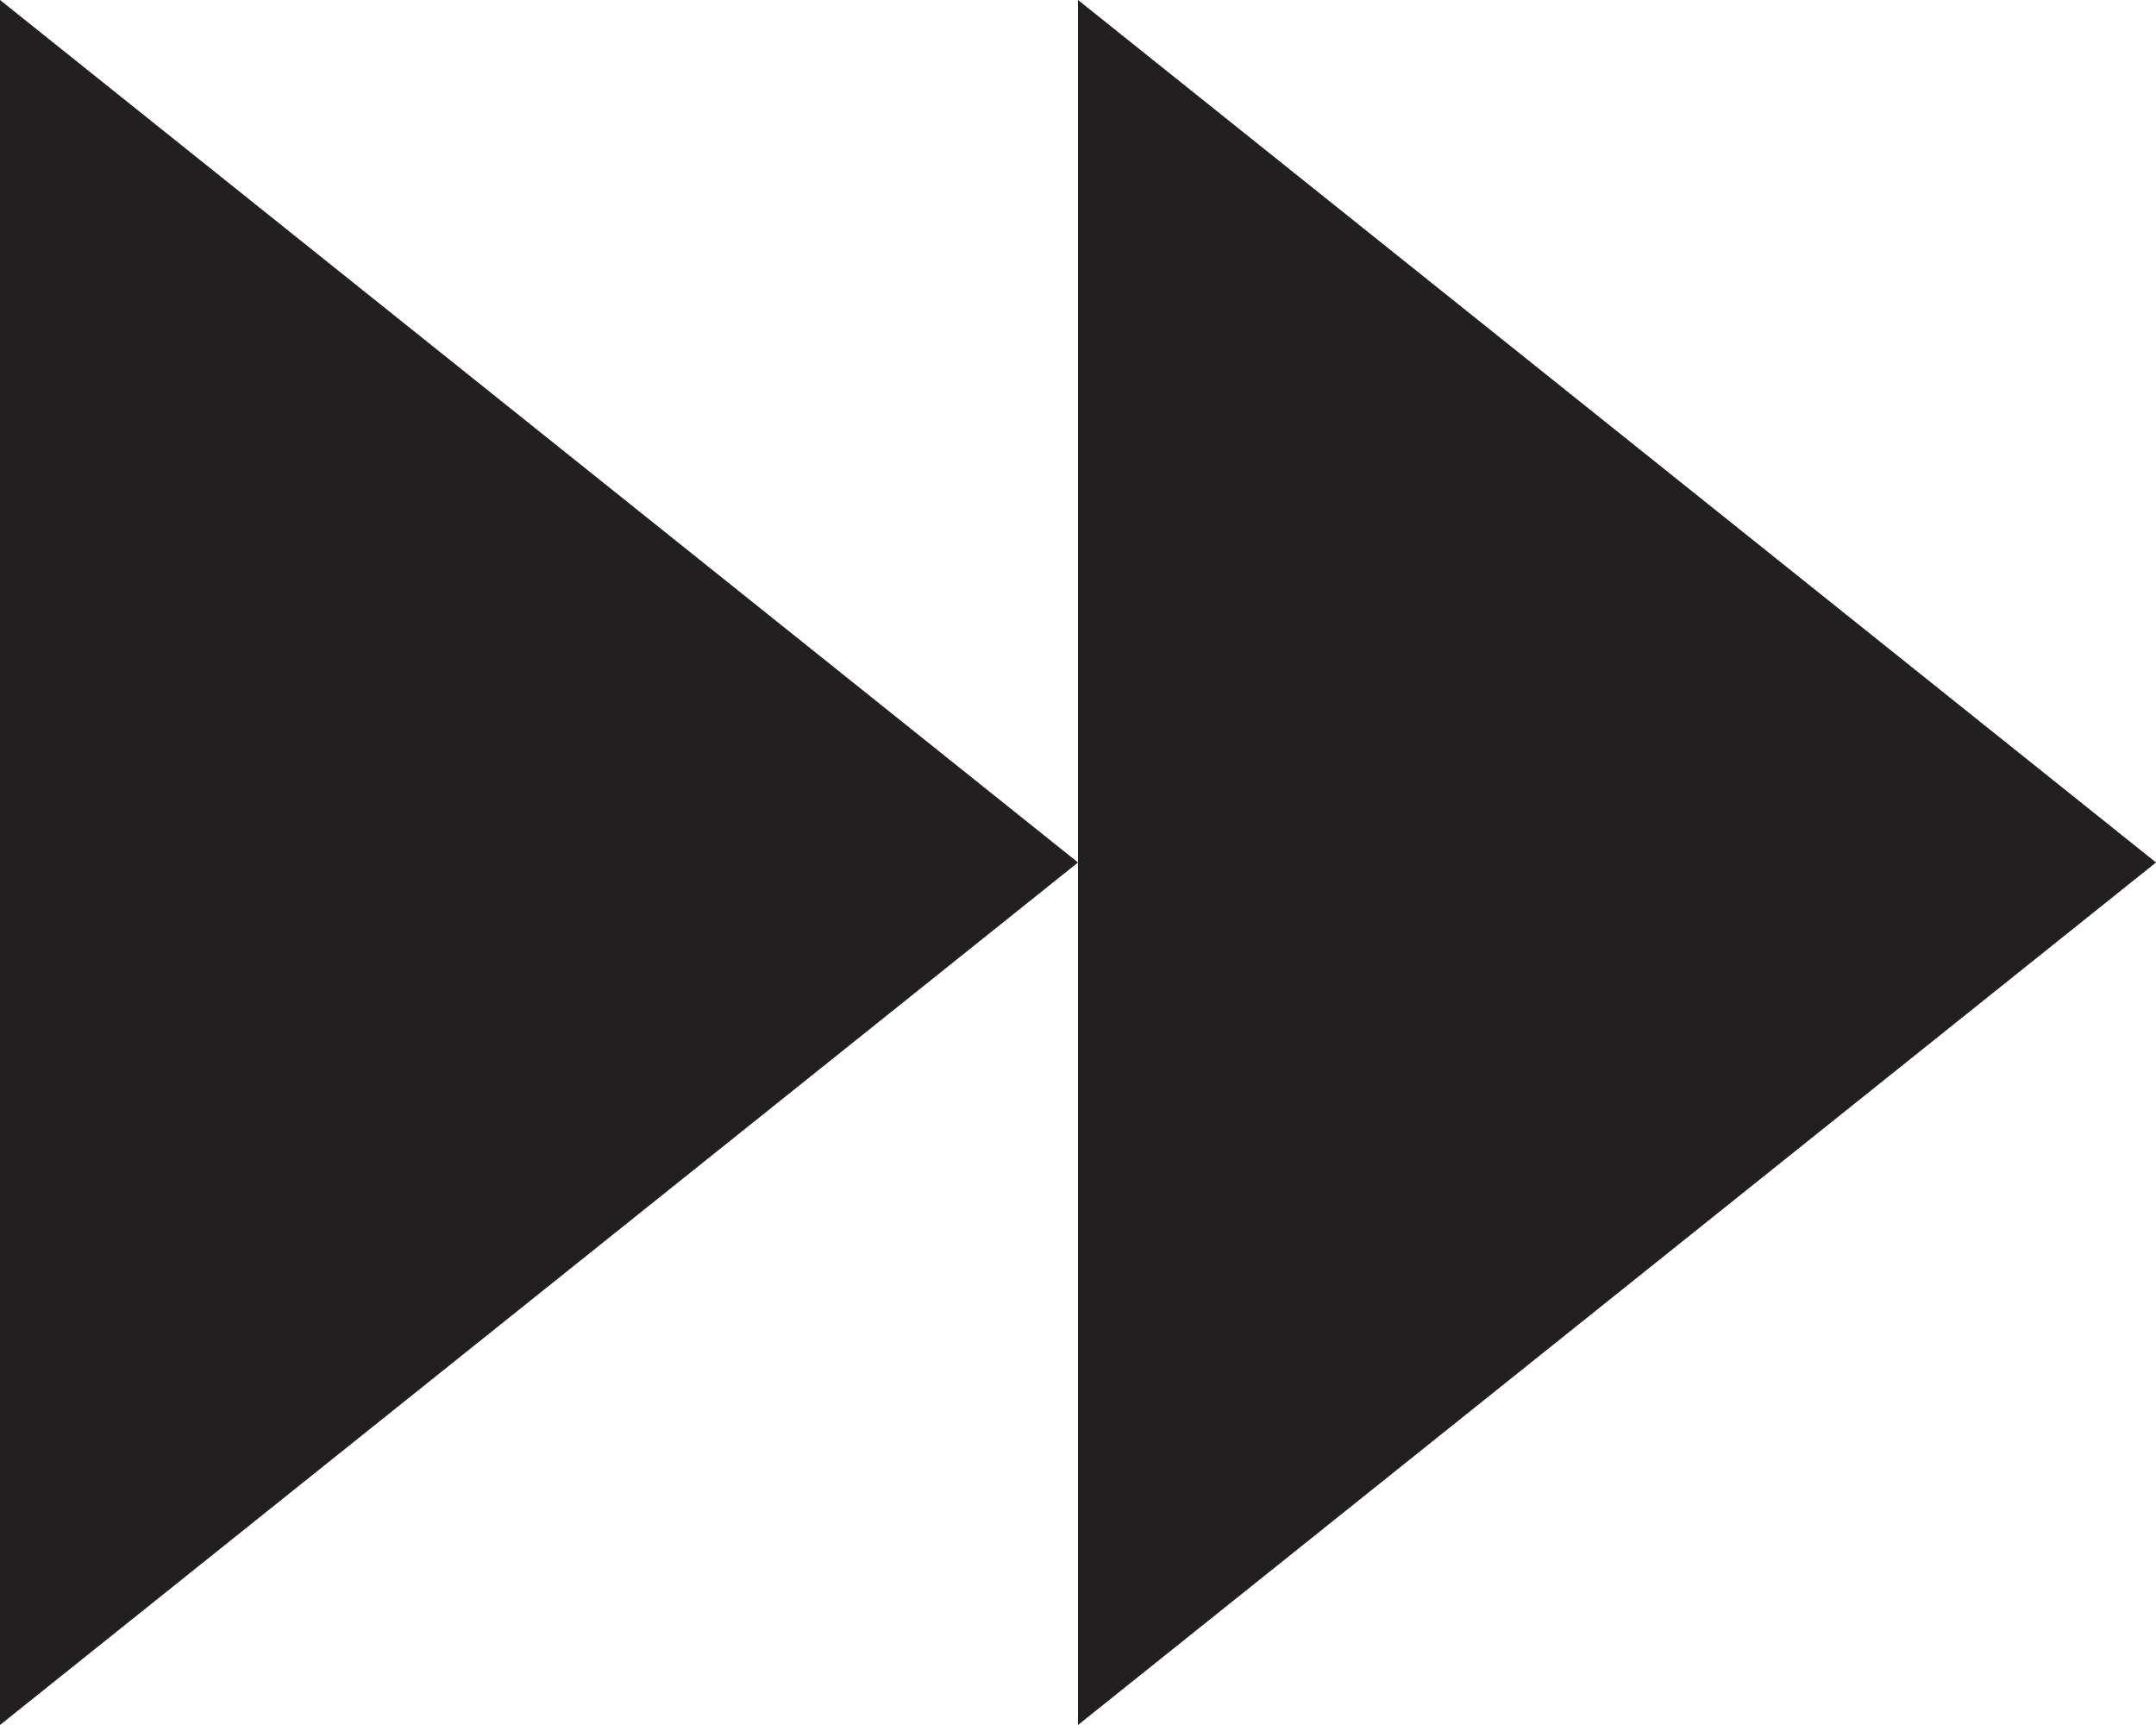 <svg width="10" height="8" viewBox="0 0 10 8" fill="none" xmlns="http://www.w3.org/2000/svg">
<path id="Union" fill-rule="evenodd" clip-rule="evenodd" d="M-0 8L5 4L-0 0V8ZM5 8L10 4L5 0L5 8Z" fill="#231F20"/>
</svg>
